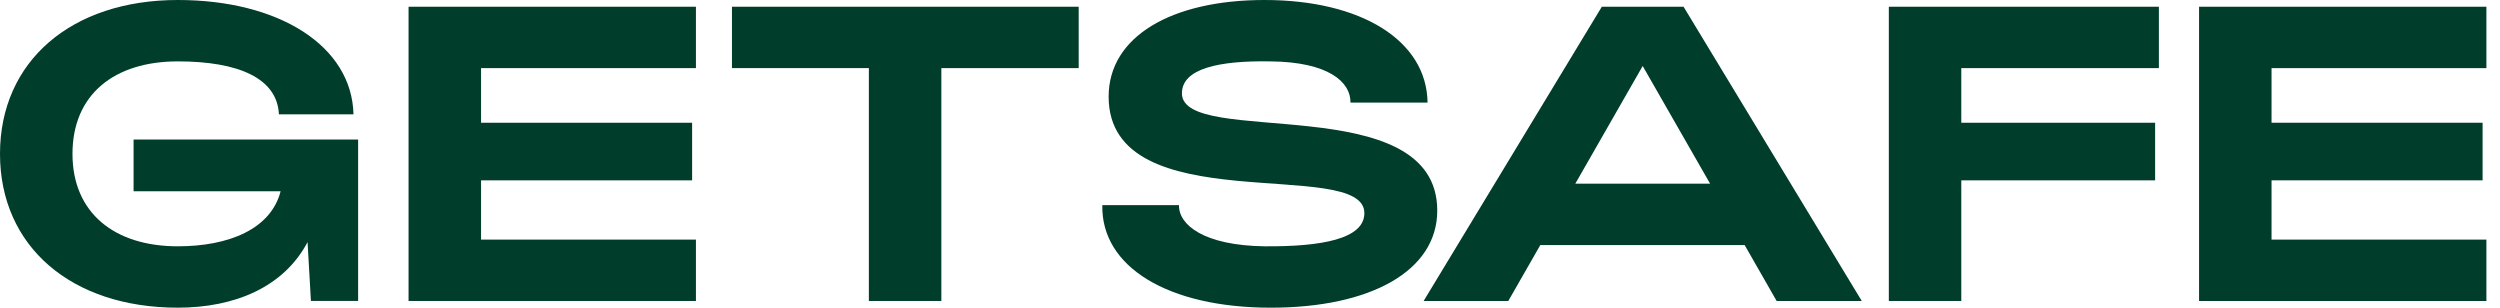 <?xml version="1.0" encoding="UTF-8"?>
<svg xmlns="http://www.w3.org/2000/svg" width="130" height="16" viewBox="0 0 130 16" fill="none">
  <g clip-path="url(#clip0)">
    <g clip-path="url(#clip1)">
      <path d="M0 8C0 3.192 3.702 0 9.246 0C14.504 0 18.295 2.382 18.382 5.945H14.504C14.415 4.066 12.401 3.192 9.246 3.192C5.96 3.192 3.769 4.897 3.769 8C3.769 11.081 5.96 12.808 9.246 12.808C11.896 12.808 14.088 11.912 14.592 9.945H6.946V7.257H18.622V15.65H16.168L15.993 12.589C14.745 14.949 12.181 15.999 9.245 15.999C3.702 16 0 12.808 0 8Z" fill="#003D2B"></path>
      <path d="M21.245 0.35H36.188V3.542H25.014V6.383H35.99V9.378H25.014V12.459H36.188V15.651H21.245V0.35Z" fill="#003D2B"></path>
      <path d="M45.181 3.541H38.062V0.35H56.092V3.542H48.95V15.651H45.181V3.541Z" fill="#003D2B"></path>
      <path d="M57.32 10.666H61.307C61.285 11.694 62.6 12.764 65.754 12.808C68.69 12.83 70.947 12.437 70.947 11.081C70.947 8.109 57.649 11.585 57.649 5.026C57.649 1.902 60.913 0 65.754 0C70.772 0 74.189 2.098 74.233 5.334H70.224C70.246 4.284 69.107 3.214 66.039 3.192C63.389 3.148 61.46 3.563 61.46 4.852C61.46 7.716 74.737 4.546 74.737 10.95C74.737 14.098 71.253 16 66.084 16C60.737 16 57.254 13.88 57.32 10.666Z" fill="#003D2B"></path>
      <path d="M83.295 0.35H87.545L96.812 15.651H92.386L90.722 12.743H80.096L78.431 15.651H74.028L83.295 0.35ZM88.926 9.552L85.42 3.432L81.915 9.552H88.926Z" fill="#003D2B"></path>
      <path d="M98.219 0.35H112.262V3.542H101.987V6.383H112.066V9.378H101.987V15.651H98.219V0.35Z" fill="#003D2B"></path>
      <path d="M114.351 0.35H129.293V3.542H118.12V6.383H129.095V9.378H118.12V12.459H129.293V15.651H114.351V0.35Z" fill="#003D2B"></path>
    </g>
  </g>
  <defs>
    <clipPath id="clip0">
      <rect width="129.293" height="16" fill="white"></rect>
    </clipPath>
    <clipPath id="clip1">
      <rect width="129.293" height="16" fill="white"></rect>
    </clipPath>
  </defs>
</svg>
